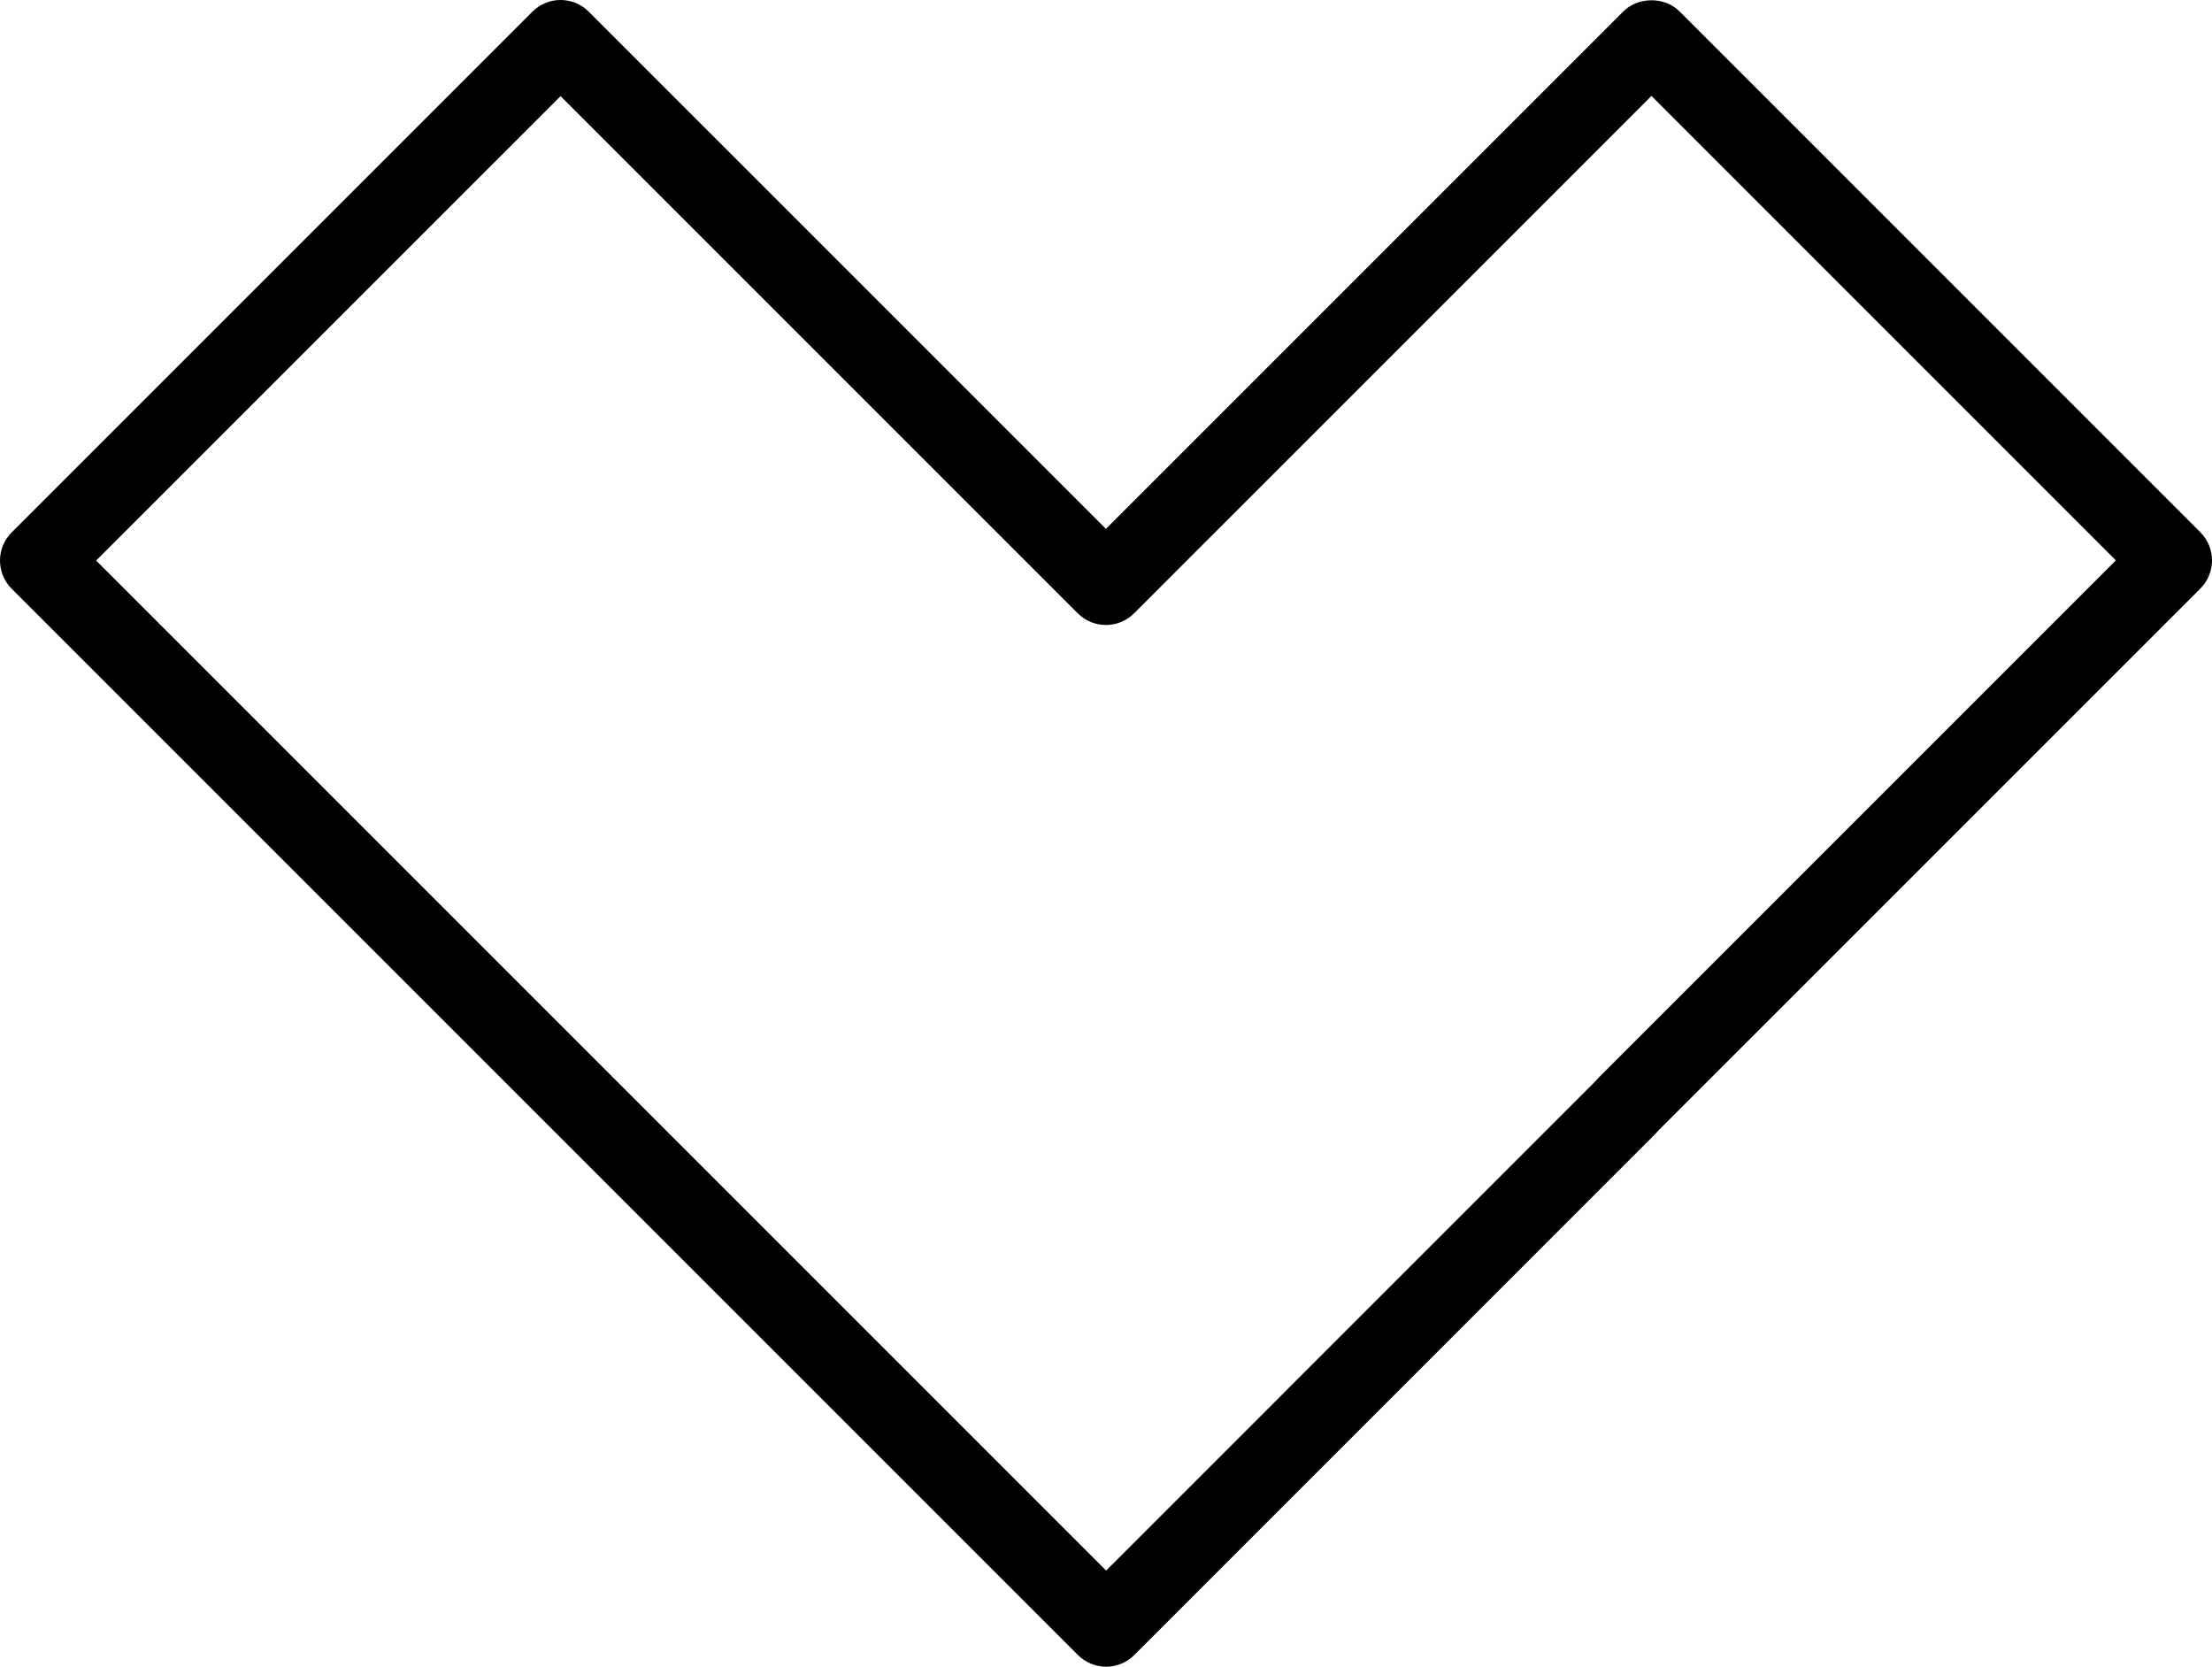 <?xml version="1.0" ?><svg enable-background="new 0 0 222.203 167.422" id="appnet" version="1.1" viewBox="0 0 222.203 167.422" xml:space="preserve" xmlns="http://www.w3.org/2000/svg" xmlns:xlink="http://www.w3.org/1999/xlink"><path d="M221.031,53.465L168.722,1.152c-1.5-1.5-4.156-1.5-5.656,0L111.094,53.125L59.14,1.172  c-1.562-1.562-4.094-1.562-5.656,0L1.172,53.481C0.422,54.231,0,55.246,0,56.309c0,1.062,0.422,2.078,1.172,2.828  l107.114,107.113c0.75,0.75,1.766,1.172,2.828,1.172c1.062,0,2.078-0.422,2.828-1.172l52.309-52.312  c0.105-0.105,0.203-0.215,0.293-0.328l54.489-54.488C222.594,57.559,222.594,55.027,221.031,53.465z M160.574,108.266  c-0.105,0.105-0.203,0.215-0.293,0.328l-49.168,49.172L9.656,56.309L56.312,9.656l51.953,51.953  c1.562,1.562,4.094,1.562,5.656,0l51.973-51.973l46.652,46.656L160.574,108.266z"/></svg>